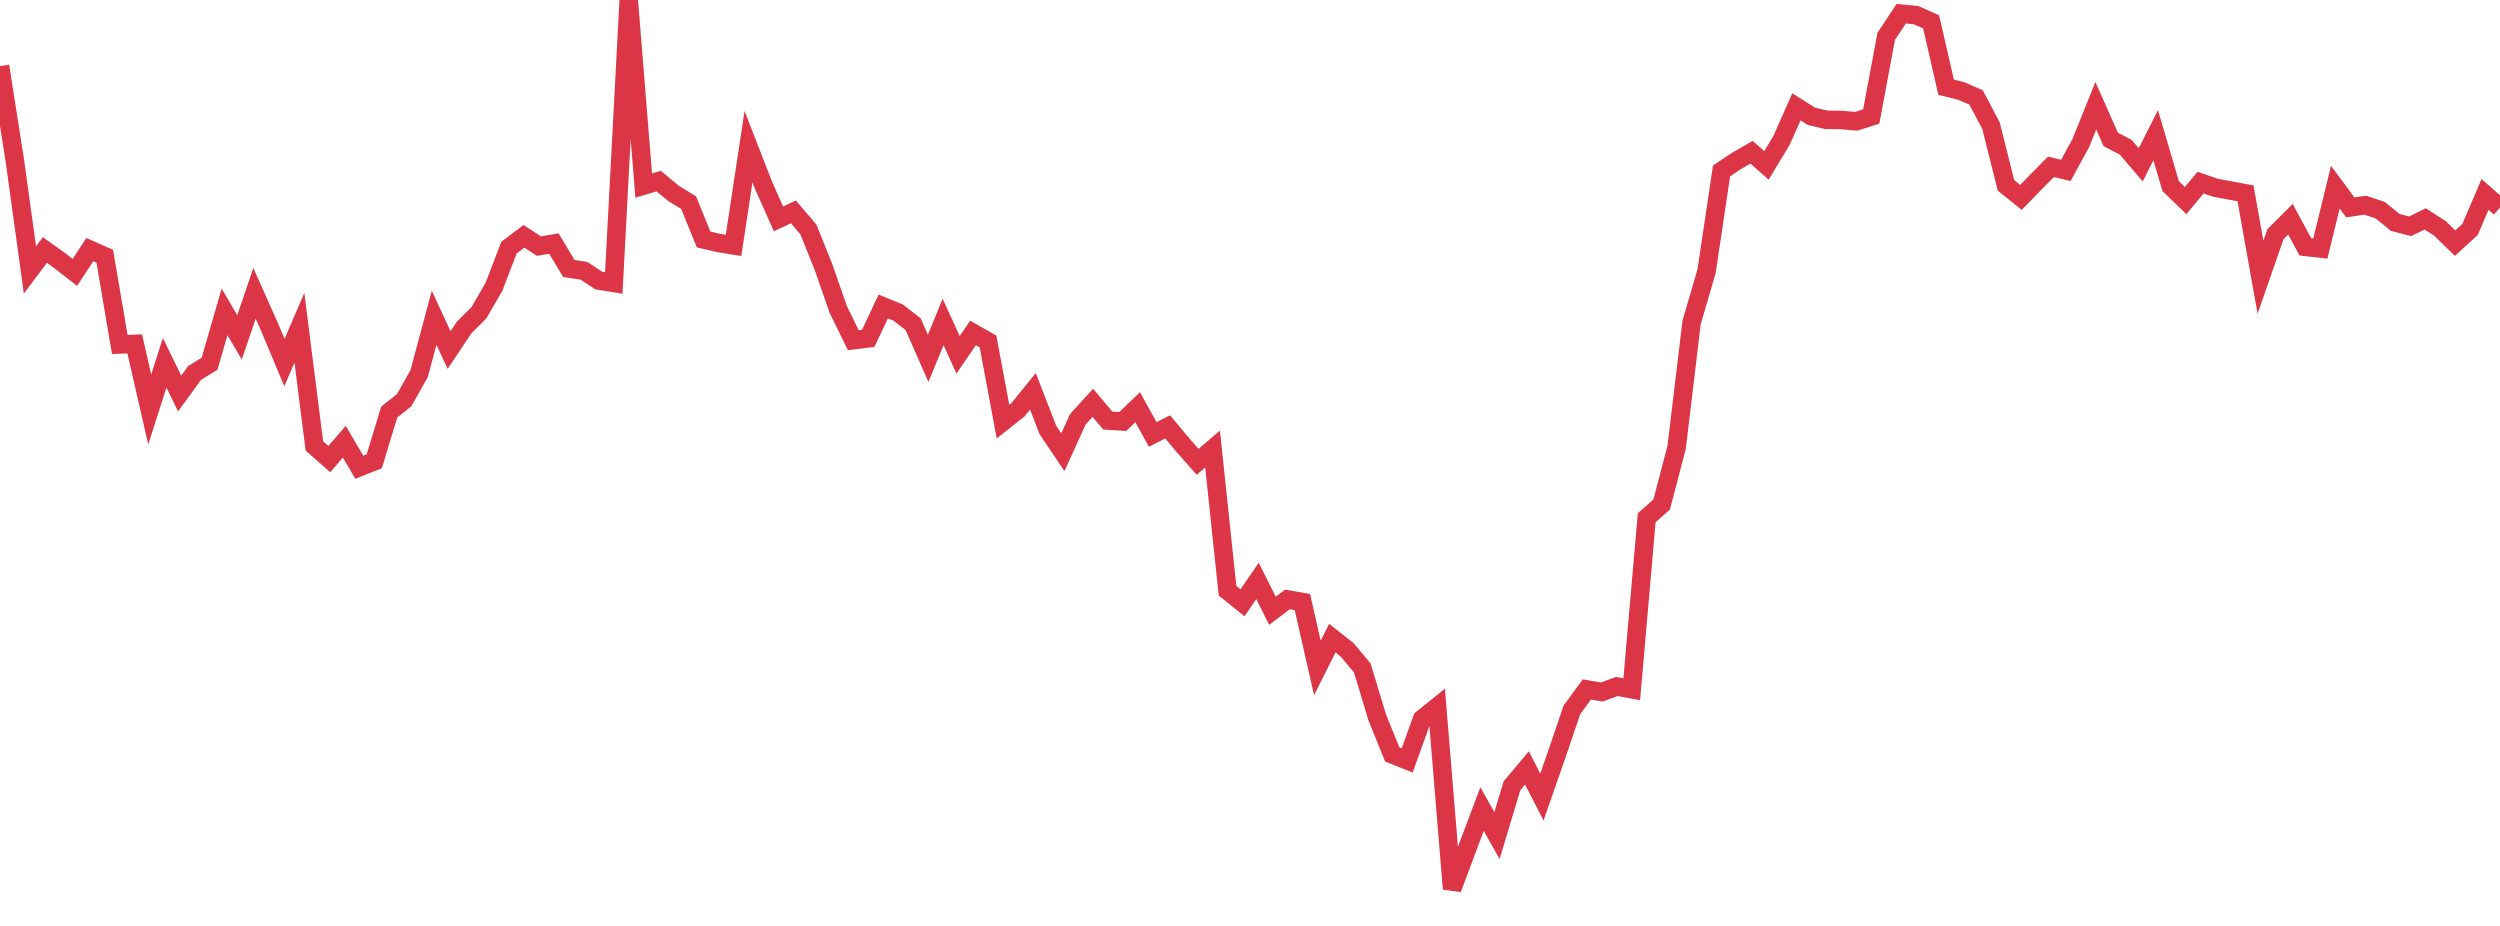 <?xml version="1.0" standalone="no"?>
<!DOCTYPE svg PUBLIC "-//W3C//DTD SVG 1.1//EN" "http://www.w3.org/Graphics/SVG/1.1/DTD/svg11.dtd">
<svg width="135" height="50" viewBox="0 0 135 50" preserveAspectRatio="none" class="sparkline" xmlns="http://www.w3.org/2000/svg"
xmlns:xlink="http://www.w3.org/1999/xlink"><path  class="sparkline--line" d="M 0 3.57 L 0 3.57 L 0.808 8.72 L 1.617 14.58 L 2.425 13.5 L 3.234 14.08 L 4.042 14.71 L 4.85 13.48 L 5.659 13.84 L 6.467 18.6 L 7.275 18.57 L 8.084 22.11 L 8.892 19.59 L 9.701 21.25 L 10.509 20.14 L 11.317 19.64 L 12.126 16.84 L 12.934 18.22 L 13.743 15.84 L 14.551 17.65 L 15.359 19.58 L 16.168 17.7 L 16.976 24.08 L 17.784 24.79 L 18.593 23.85 L 19.401 25.23 L 20.21 24.91 L 21.018 22.25 L 21.826 21.61 L 22.635 20.17 L 23.443 17.16 L 24.251 18.9 L 25.06 17.69 L 25.868 16.88 L 26.677 15.48 L 27.485 13.37 L 28.293 12.76 L 29.102 13.29 L 29.91 13.15 L 30.719 14.5 L 31.527 14.62 L 32.335 15.15 L 33.144 15.28 L 33.952 0 L 34.76 10.02 L 35.569 9.78 L 36.377 10.45 L 37.186 10.94 L 37.994 12.93 L 38.802 13.12 L 39.611 13.25 L 40.419 7.92 L 41.228 10 L 42.036 11.82 L 42.844 11.44 L 43.653 12.39 L 44.461 14.4 L 45.269 16.72 L 46.078 18.37 L 46.886 18.27 L 47.695 16.55 L 48.503 16.88 L 49.311 17.51 L 50.12 19.35 L 50.928 17.39 L 51.737 19.16 L 52.545 17.98 L 53.353 18.44 L 54.162 22.77 L 54.97 22.13 L 55.778 21.13 L 56.587 23.22 L 57.395 24.42 L 58.204 22.64 L 59.012 21.75 L 59.82 22.71 L 60.629 22.76 L 61.437 21.99 L 62.246 23.46 L 63.054 23.05 L 63.862 24.02 L 64.671 24.94 L 65.479 24.25 L 66.287 31.9 L 67.096 32.55 L 67.904 31.37 L 68.713 32.98 L 69.521 32.37 L 70.329 32.51 L 71.138 36.07 L 71.946 34.46 L 72.754 35.1 L 73.563 36.07 L 74.371 38.74 L 75.18 40.74 L 75.988 41.06 L 76.796 38.82 L 77.605 38.17 L 78.413 48 L 79.222 45.84 L 80.03 43.69 L 80.838 45.12 L 81.647 42.43 L 82.455 41.47 L 83.263 43.04 L 84.072 40.72 L 84.88 38.34 L 85.689 37.23 L 86.497 37.37 L 87.305 37.07 L 88.114 37.22 L 88.922 27.96 L 89.731 27.24 L 90.539 24.15 L 91.347 17.41 L 92.156 14.64 L 92.964 9.23 L 93.772 8.69 L 94.581 8.22 L 95.389 8.93 L 96.198 7.59 L 97.006 5.77 L 97.814 6.28 L 98.623 6.47 L 99.431 6.48 L 100.24 6.55 L 101.048 6.29 L 101.856 1.96 L 102.665 0.74 L 103.473 0.82 L 104.281 1.18 L 105.09 4.71 L 105.898 4.91 L 106.707 5.26 L 107.515 6.79 L 108.323 10.01 L 109.132 10.66 L 109.94 9.83 L 110.749 9.01 L 111.557 9.2 L 112.365 7.72 L 113.174 5.71 L 113.982 7.53 L 114.79 7.95 L 115.599 8.9 L 116.407 7.3 L 117.216 10.05 L 118.024 10.83 L 118.832 9.86 L 119.641 10.14 L 120.449 10.29 L 121.257 10.44 L 122.066 14.97 L 122.874 12.65 L 123.683 11.84 L 124.491 13.33 L 125.299 13.42 L 126.108 10.11 L 126.916 11.2 L 127.725 11.08 L 128.533 11.35 L 129.341 12.01 L 130.15 12.22 L 130.958 11.82 L 131.766 12.34 L 132.575 13.13 L 133.383 12.39 L 134.192 10.5 L 135 11.21" fill="none" stroke-width="1" stroke="#dc3545"></path></svg>